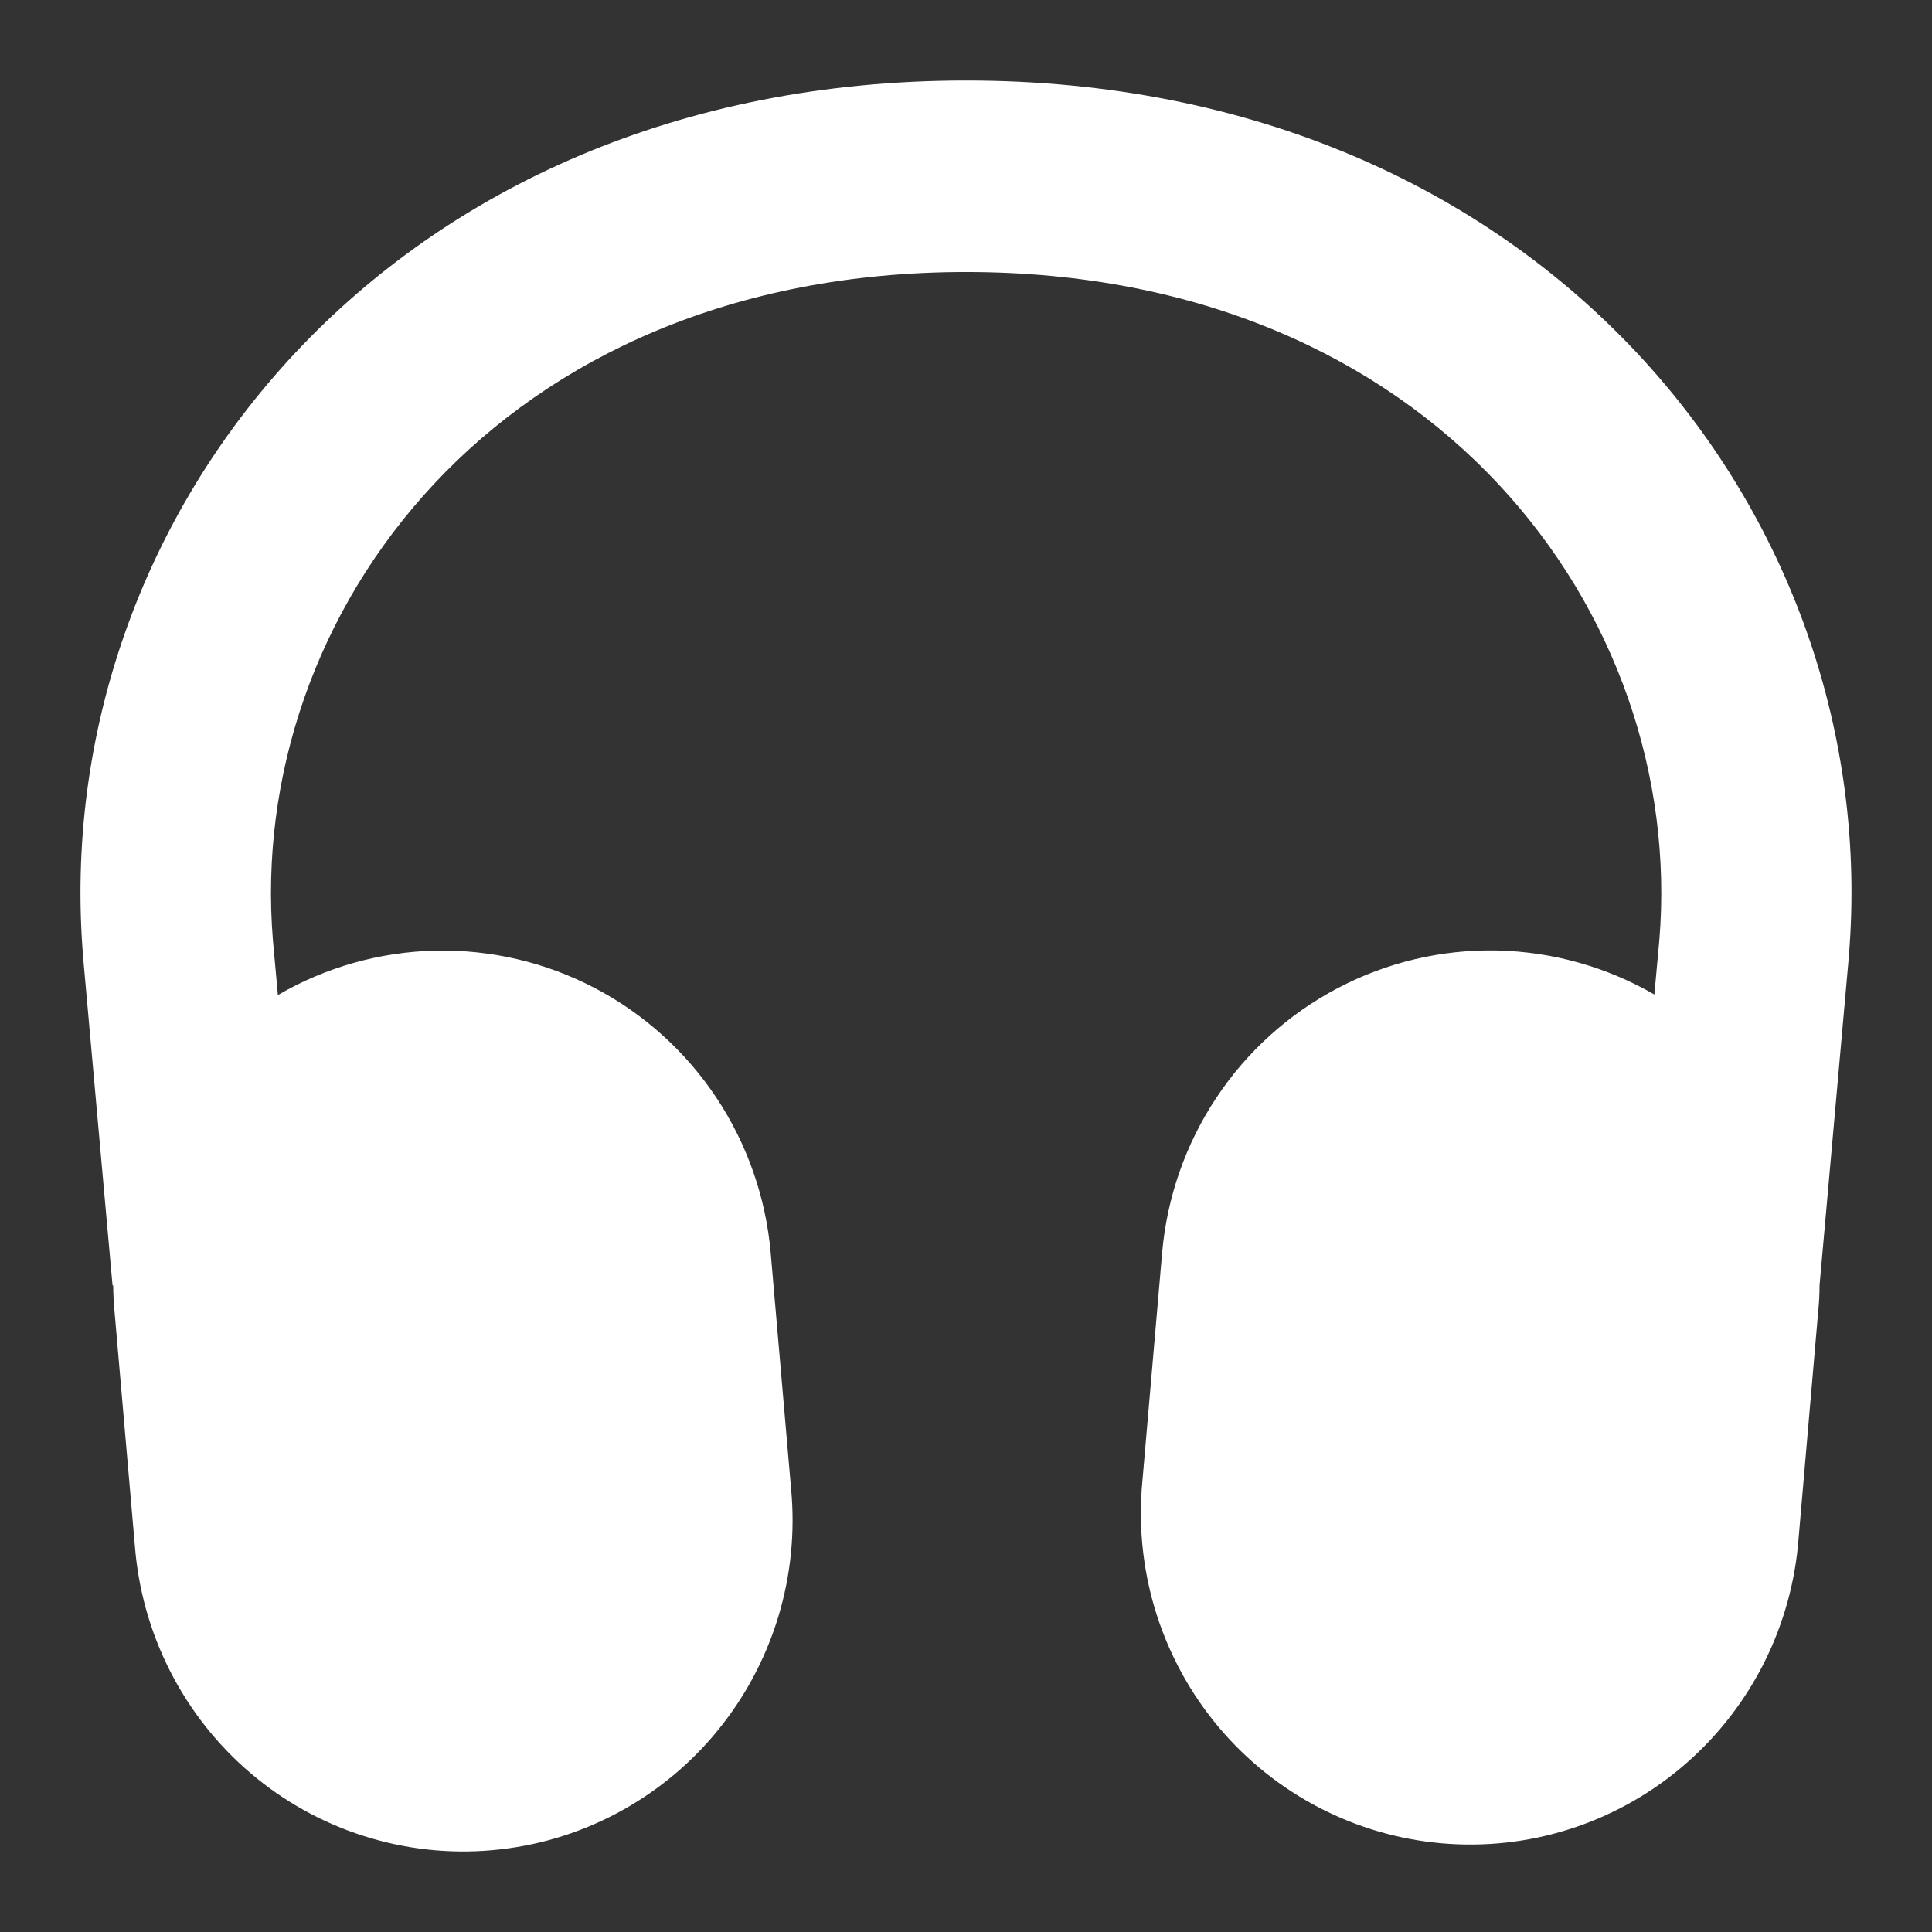 <svg width="24" height="24" viewBox="0 0 24 24" fill="none" xmlns="http://www.w3.org/2000/svg">
<rect x="0" y="0" width="24" height="24" fill="#333333" stroke="none"/>
<path fill-rule="evenodd" clip-rule="evenodd" d="M3.452 12.359L3.39 11.677C3.059 7.633 6.189 3.379 12.001 3.379C17.814 3.379 20.945 7.633 20.613 11.677L20.551 12.354C19.955 12.01 19.283 11.822 18.595 11.807C17.908 11.793 17.229 11.954 16.619 12.274C16.01 12.594 15.49 13.063 15.109 13.638C14.727 14.214 14.496 14.877 14.436 15.566L14.184 18.482C14.102 19.563 14.446 20.633 15.143 21.46C15.841 22.287 16.834 22.804 17.907 22.898C18.981 22.993 20.048 22.657 20.877 21.964C21.706 21.272 22.23 20.278 22.335 19.199L22.587 16.284C22.598 16.177 22.603 16.071 22.603 15.967L22.967 11.885V11.879C23.421 6.393 19.144 1 12.001 1C4.857 1 0.582 6.393 1.032 11.879V11.885L1.398 15.968H1.406C1.407 16.073 1.412 16.178 1.422 16.284L1.675 19.199C1.717 19.741 1.865 20.27 2.111 20.755C2.357 21.24 2.696 21.671 3.108 22.023C3.521 22.375 3.998 22.641 4.514 22.806C5.029 22.971 5.572 23.032 6.111 22.984C6.65 22.937 7.174 22.783 7.653 22.53C8.132 22.277 8.557 21.932 8.902 21.513C9.248 21.094 9.507 20.611 9.666 20.091C9.825 19.57 9.879 19.023 9.826 18.482L9.574 15.566C9.514 14.876 9.282 14.213 8.9 13.637C8.518 13.062 7.997 12.592 7.387 12.273C6.776 11.953 6.096 11.794 5.408 11.809C4.72 11.825 4.047 12.014 3.452 12.361" fill="white"/>
</svg>
